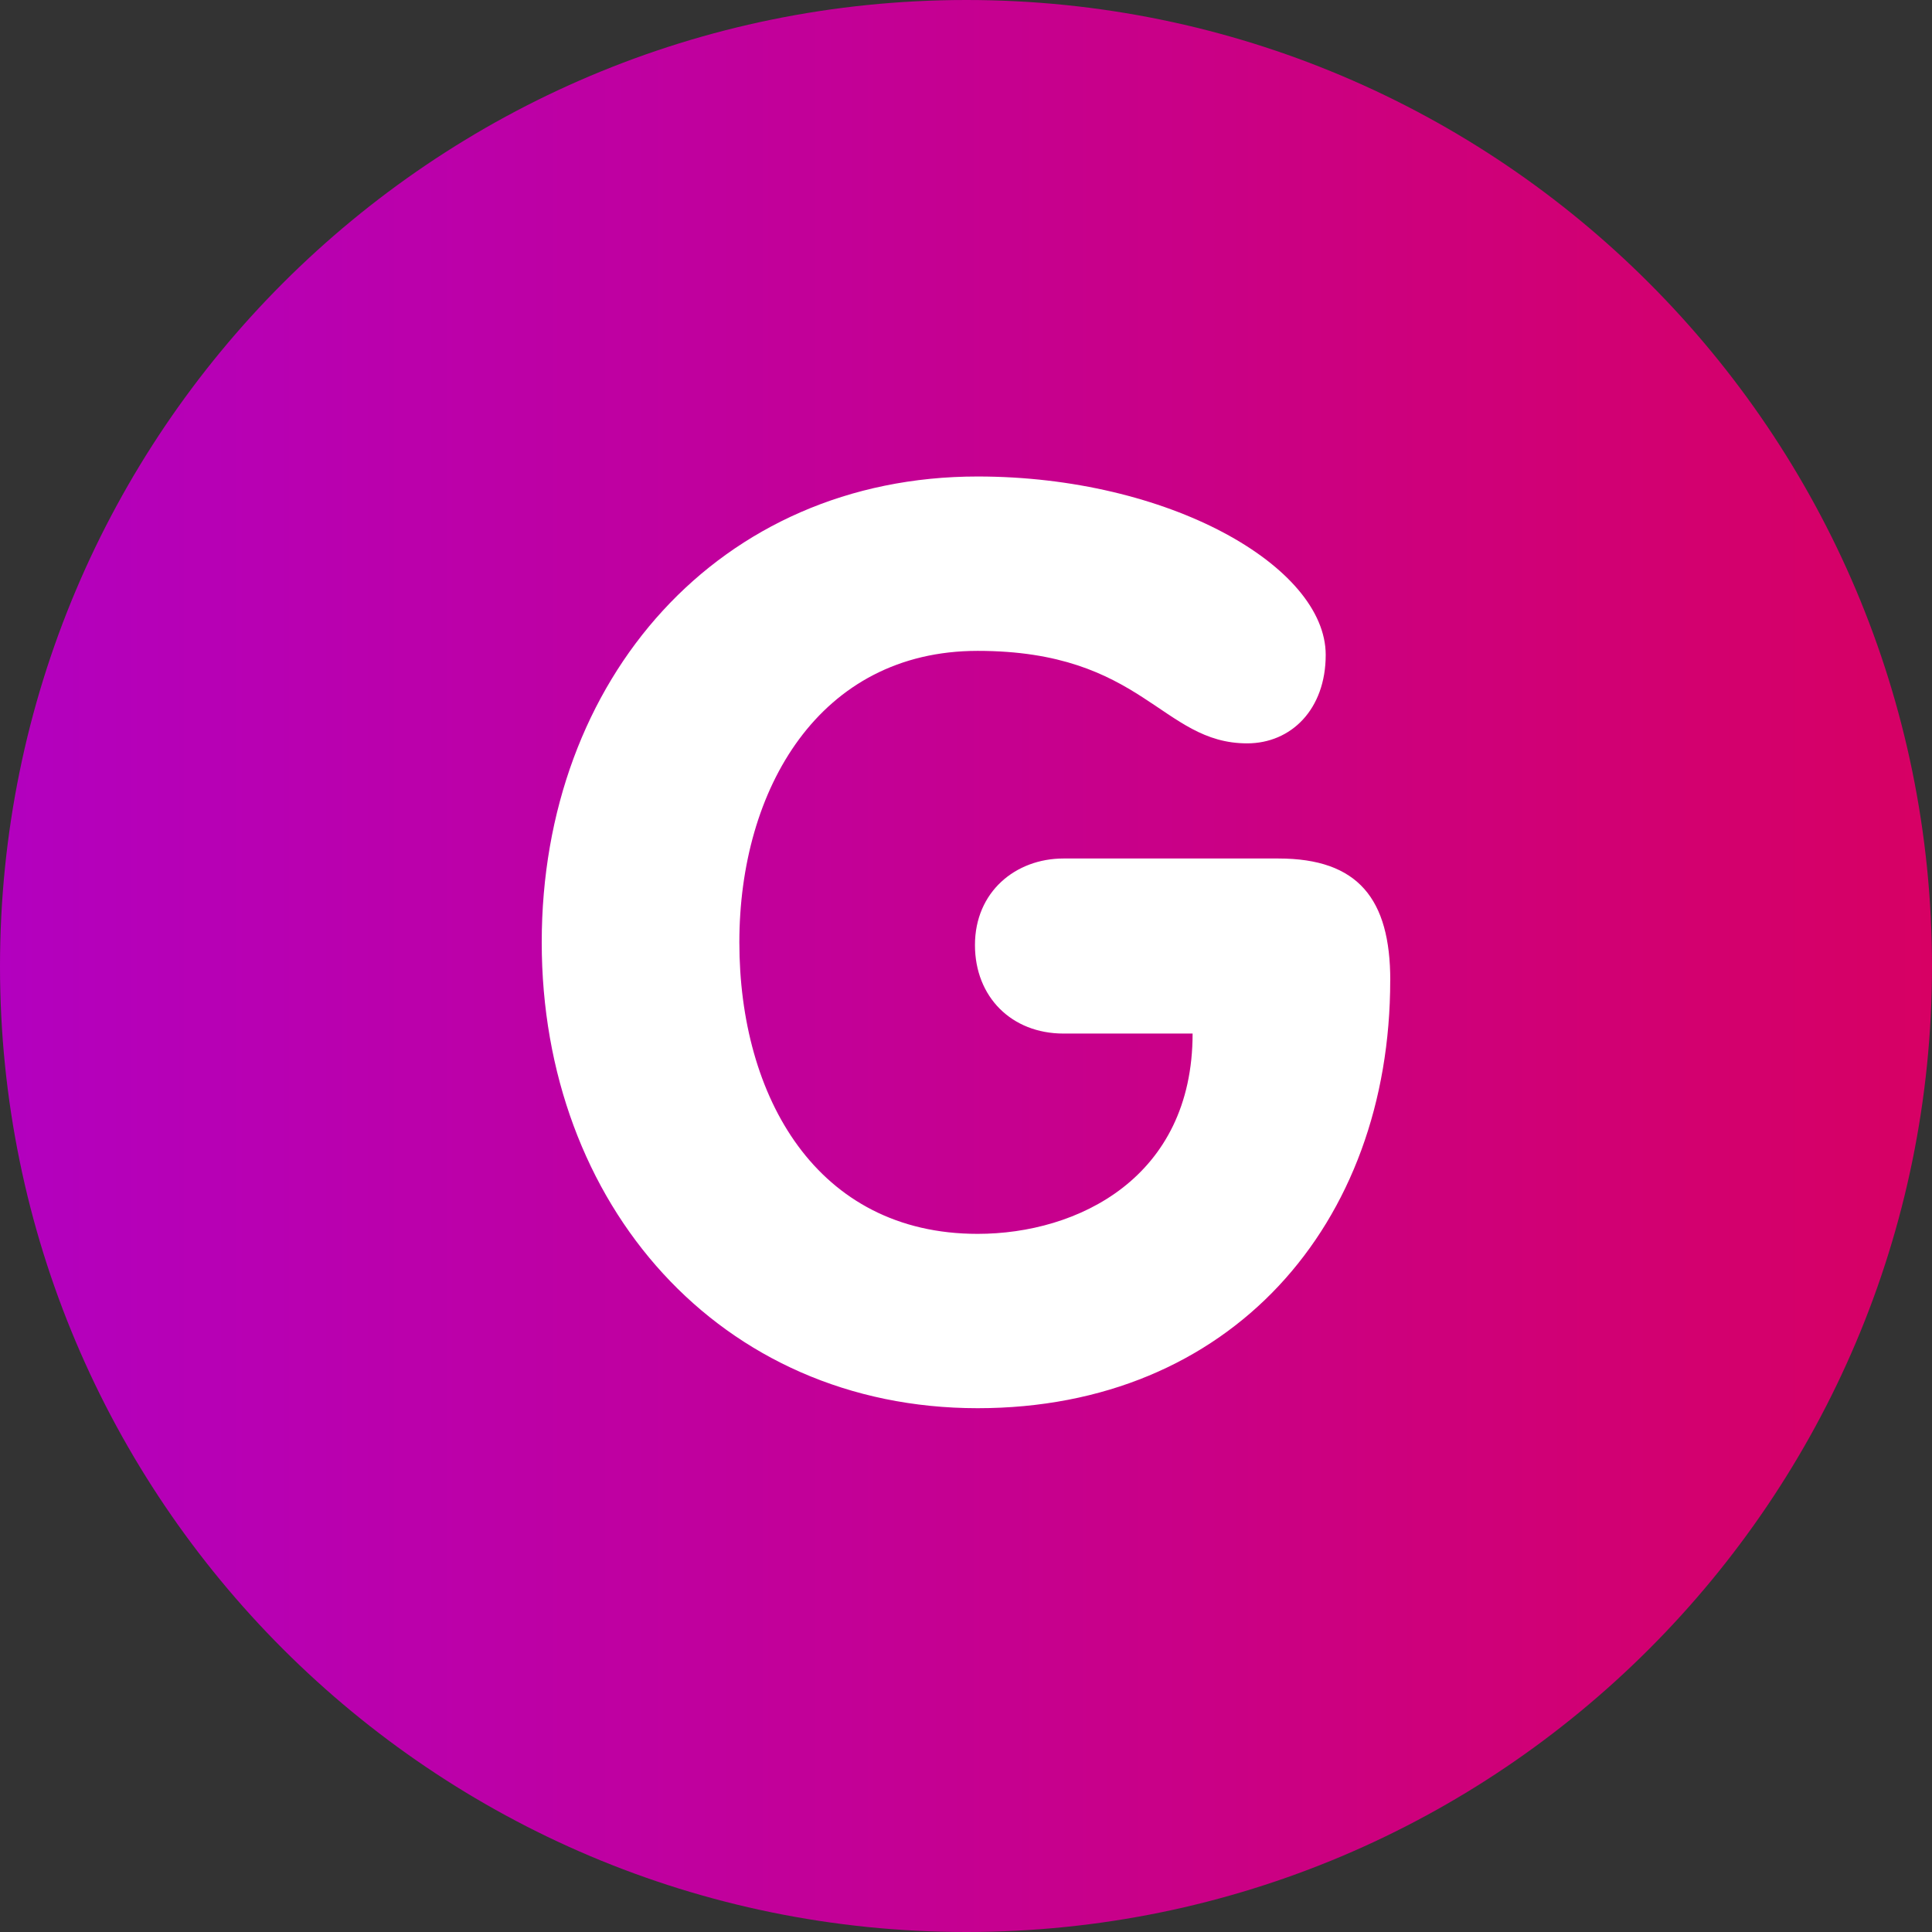 <?xml version="1.0" encoding="UTF-8"?>
<!DOCTYPE svg PUBLIC "-//W3C//DTD SVG 1.1//EN" "http://www.w3.org/Graphics/SVG/1.1/DTD/svg11.dtd">
<!-- Creator: CorelDRAW X7 -->
<svg xmlns="http://www.w3.org/2000/svg" xml:space="preserve" width="323px" height="323px" version="1.1" shape-rendering="geometricPrecision" text-rendering="geometricPrecision" image-rendering="optimizeQuality" fill-rule="evenodd" clip-rule="evenodd"
viewBox="0 0 45371 45371"
 xmlns:xlink="http://www.w3.org/1999/xlink">
 <rect x="0" y="0" width="45371" height="45371" fill="#333333" stroke="none"/>
 <defs>
   <linearGradient id="id0" gradientUnits="userSpaceOnUse" x1="-0" y1="22685.3" x2="45370.5" y2="22685.3">
    <stop offset="0" stop-opacity="1" stop-color="#B300BF"/>
    <stop offset="0.49" stop-opacity="1" stop-color="#C50092"/>
    <stop offset="1" stop-opacity="1" stop-color="#D70064"/>
   </linearGradient>
 </defs>
 <g id="Layer_x0020_1">
  <path fill="url(#id0)" d="M0 22693c0,12519 10159,22678 22693,22678 12519,0 22678,-10159 22678,-22678l0 0c0,-12534 -10159,-22693 -22678,-22693l0 0c-12534,0 -22693,10159 -22693,22693z"/>
  <path fill="white" fill-rule="nonzero" d="M32649 23021c0,-1907 -751,-2860 -2626,-2860l-5048 0c-1125,0 -2079,782 -2079,2032 0,1219 860,2079 2079,2079l3032 0c0,3391 -2704,4704 -5048,4704 -3783,0 -5596,-3220 -5596,-6846 0,-3594 1876,-6845 5596,-6845 3891,0 4313,2172 6329,2172 1032,0 1845,-797 1845,-2078 0,-2079 -3689,-4189 -8174,-4189 -6064,0 -10237,4751 -10237,10940 0,6158 4188,10940 10237,10940 5938,0 9689,-4313 9689,-10049l1 0z"/>
 </g>
</svg>
